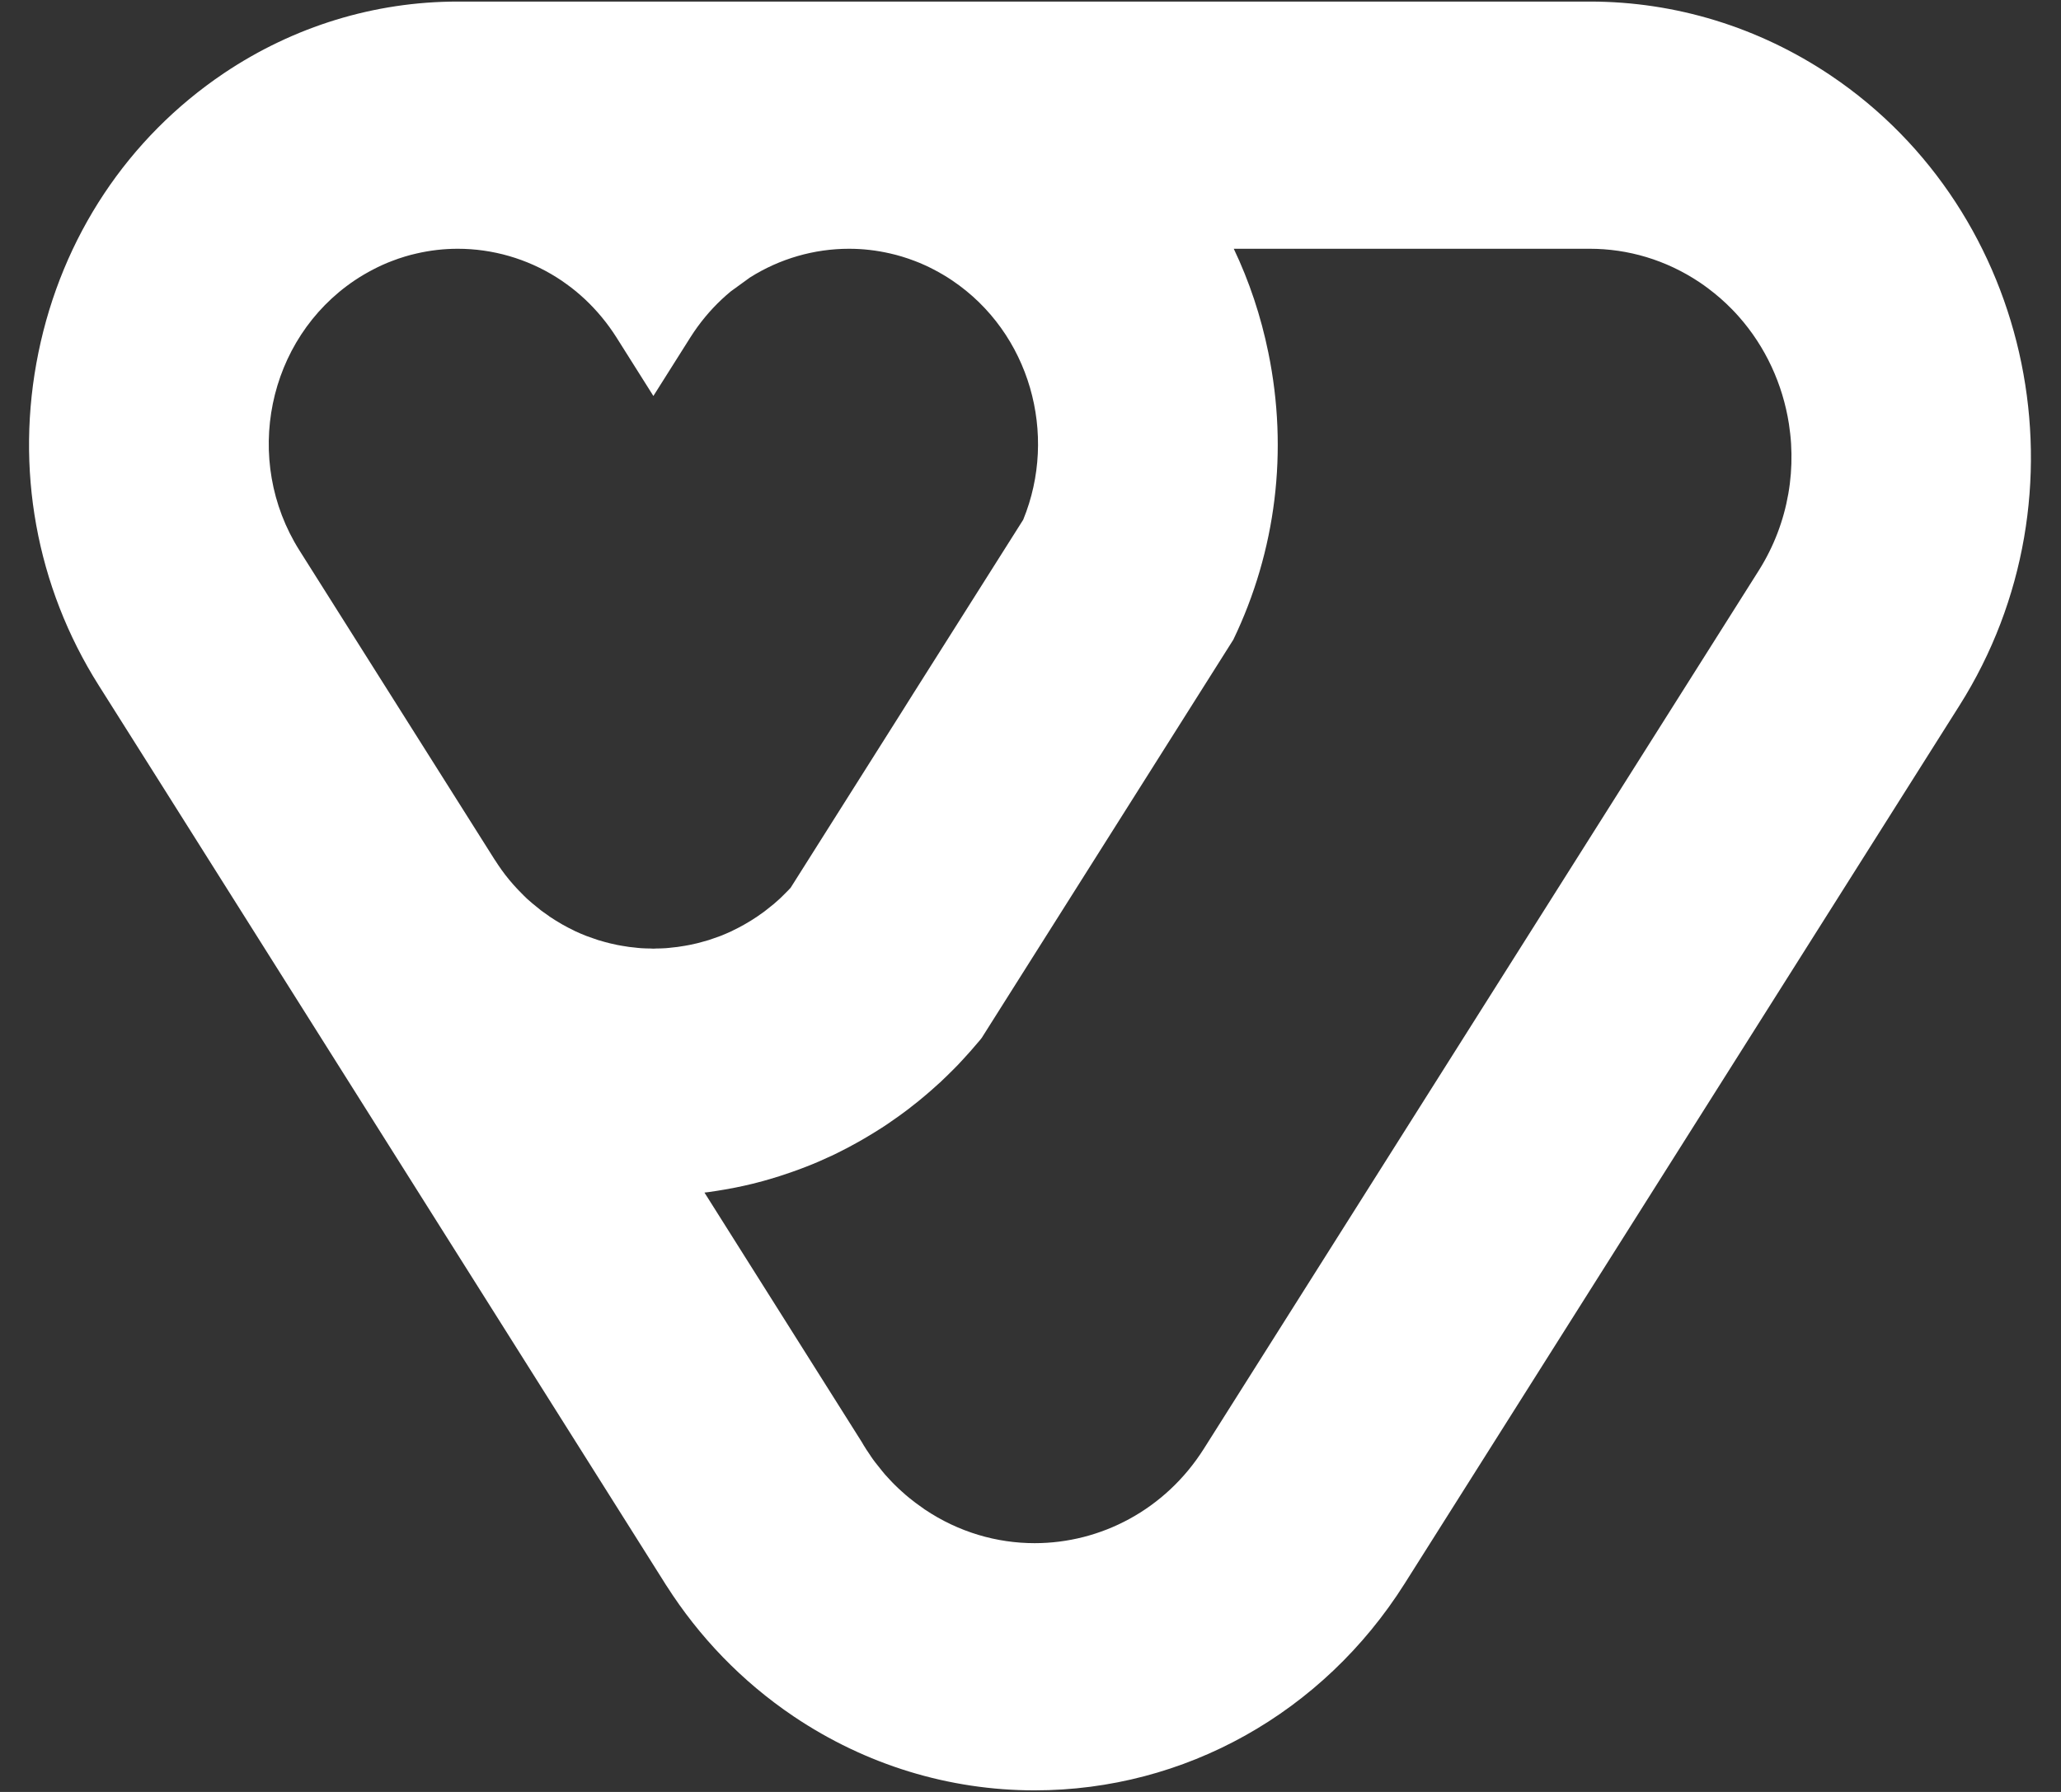 <svg xmlns="http://www.w3.org/2000/svg" width="46" height="40" viewBox="0 0 46 40"><rect x="0" y="0" width="46" height="40" fill="#333333" stroke="none"/><path d="M40.861 1.685C39.255 0.606 37.396 0.035 35.485 0.035C35.484 0.035 35.482 0.035 35.481 0.035H10.216C8.36 0.035 6.556 0.588 4.997 1.635C2.857 3.076 1.386 5.288 0.858 7.869C0.329 10.45 0.808 13.089 2.202 15.297L3.541 17.418L14.818 35.306C14.831 35.327 14.843 35.347 14.856 35.367L14.878 35.401L14.878 35.4C15.599 36.531 16.55 37.53 17.717 38.316C19.323 39.396 21.182 39.965 23.093 39.965C26.438 39.965 29.524 38.24 31.349 35.352L43.733 15.75C46.7 11.055 45.41 4.745 40.861 1.685ZM16.739 6.194C17.406 5.773 18.173 5.553 18.95 5.553C19.257 5.553 19.566 5.588 19.872 5.659C19.957 5.678 20.043 5.701 20.129 5.727C20.226 5.756 20.322 5.789 20.418 5.826C20.488 5.852 20.56 5.882 20.63 5.914C20.701 5.945 20.77 5.98 20.84 6.016C20.979 6.089 21.116 6.168 21.249 6.258C22.99 7.429 23.618 9.697 22.837 11.602L20.371 15.502L20.135 15.878L17.645 19.819C17.643 19.821 17.641 19.823 17.638 19.826C17.622 19.843 17.606 19.861 17.589 19.878C17.55 19.919 17.509 19.959 17.467 20C17.446 20.02 17.426 20.041 17.405 20.06C17.361 20.1 17.316 20.139 17.271 20.179C17.219 20.222 17.167 20.264 17.113 20.305C17.094 20.32 17.074 20.335 17.054 20.351C17.011 20.383 16.967 20.414 16.924 20.443C16.911 20.452 16.9 20.46 16.887 20.469C16.881 20.473 16.873 20.478 16.866 20.482C16.795 20.53 16.722 20.575 16.648 20.617C16.632 20.626 16.618 20.636 16.603 20.643C16.524 20.688 16.445 20.729 16.363 20.768C16.354 20.773 16.345 20.778 16.335 20.783C16.251 20.822 16.166 20.858 16.082 20.892C16.034 20.91 15.986 20.926 15.94 20.942C15.9 20.955 15.861 20.97 15.823 20.983C15.768 20.999 15.715 21.015 15.66 21.029C15.626 21.038 15.592 21.048 15.559 21.056C15.502 21.07 15.447 21.082 15.391 21.093C15.356 21.101 15.322 21.106 15.287 21.112C15.232 21.122 15.177 21.131 15.122 21.138C15.083 21.144 15.042 21.147 15.001 21.151C14.952 21.157 14.903 21.163 14.853 21.166C14.782 21.17 14.711 21.173 14.639 21.173C14.621 21.173 14.604 21.176 14.588 21.176C14.586 21.176 14.585 21.175 14.583 21.175C14.582 21.175 14.58 21.176 14.579 21.176C14.562 21.176 14.545 21.173 14.527 21.173C14.455 21.173 14.383 21.17 14.313 21.166C14.264 21.163 14.214 21.157 14.165 21.151C14.124 21.147 14.084 21.144 14.043 21.138C13.989 21.131 13.934 21.122 13.88 21.112C13.844 21.106 13.809 21.101 13.775 21.093C13.719 21.082 13.664 21.07 13.609 21.056C13.574 21.048 13.539 21.038 13.505 21.029C13.452 21.015 13.398 20.999 13.345 20.983C13.304 20.97 13.265 20.955 13.224 20.941C13.177 20.925 13.131 20.909 13.086 20.892C13 20.858 12.914 20.822 12.831 20.783C12.823 20.778 12.816 20.775 12.809 20.771C12.726 20.732 12.644 20.688 12.562 20.643C12.548 20.636 12.536 20.627 12.522 20.619C12.446 20.575 12.371 20.53 12.299 20.481C12.292 20.476 12.285 20.473 12.28 20.469C12.267 20.462 12.257 20.453 12.246 20.444C12.201 20.414 12.156 20.383 12.112 20.35C12.092 20.337 12.075 20.322 12.057 20.308C11.997 20.261 11.938 20.213 11.88 20.164C11.841 20.129 11.801 20.096 11.762 20.061C11.741 20.041 11.72 20.019 11.698 19.999C11.658 19.959 11.617 19.919 11.579 19.878C11.562 19.861 11.545 19.843 11.528 19.824C11.48 19.773 11.434 19.721 11.39 19.668C11.382 19.659 11.375 19.65 11.366 19.64C11.249 19.499 11.144 19.351 11.047 19.198C11.047 19.197 11.045 19.197 11.045 19.197L8.419 15.037L6.683 12.286C5.411 10.27 5.962 7.572 7.917 6.258C8.051 6.168 8.187 6.089 8.327 6.016C8.397 5.98 8.466 5.945 8.536 5.914C8.607 5.882 8.678 5.852 8.749 5.826C8.844 5.789 8.94 5.756 9.037 5.727C9.123 5.701 9.208 5.678 9.295 5.659C9.6 5.588 9.91 5.553 10.216 5.553C10.993 5.553 11.76 5.773 12.427 6.194C12.502 6.241 12.575 6.29 12.646 6.343C12.717 6.393 12.788 6.449 12.857 6.505C12.924 6.562 12.992 6.62 13.058 6.682C13.319 6.928 13.556 7.211 13.759 7.532L14.583 8.839L15.408 7.532C15.611 7.211 15.847 6.928 16.109 6.682C16.175 6.62 16.242 6.562 16.31 6.505M39.914 11.022C39.811 11.616 39.593 12.198 39.254 12.736L26.87 32.338C26.006 33.705 24.564 34.447 23.093 34.447C22.25 34.447 21.397 34.203 20.639 33.694L20.436 33.548C20.387 33.512 20.338 33.473 20.29 33.434C20.236 33.39 20.183 33.344 20.132 33.297L20.125 33.291C20.073 33.245 20.022 33.197 19.973 33.148C19.934 33.109 19.894 33.069 19.858 33.029L19.814 32.981C19.77 32.936 19.731 32.889 19.692 32.841L19.535 32.644C19.499 32.597 19.465 32.55 19.433 32.502L19.422 32.484C19.391 32.439 19.361 32.394 19.331 32.349C19.327 32.343 19.324 32.336 19.32 32.33C19.291 32.287 19.264 32.242 19.239 32.197C19.234 32.19 19.229 32.181 19.224 32.173L15.723 26.621C15.751 26.618 15.78 26.615 15.808 26.611C15.951 26.592 16.075 26.57 16.178 26.553C16.258 26.538 16.337 26.525 16.416 26.509C16.538 26.485 16.666 26.456 16.794 26.425C16.872 26.405 16.946 26.386 17.022 26.366C17.121 26.338 17.25 26.302 17.396 26.255C17.475 26.23 17.56 26.201 17.644 26.172L17.657 26.168L17.672 26.162C17.733 26.14 17.845 26.103 17.979 26.049C18.172 25.975 18.363 25.892 18.548 25.805L18.556 25.802L18.564 25.798C18.604 25.779 18.643 25.76 18.684 25.74C18.843 25.661 19.002 25.579 19.158 25.49C19.203 25.465 19.248 25.439 19.292 25.413C19.423 25.337 19.554 25.256 19.682 25.174C19.726 25.146 19.769 25.118 19.811 25.089C19.851 25.062 19.892 25.034 19.931 25.005C19.997 24.96 20.086 24.898 20.183 24.825C20.229 24.792 20.277 24.754 20.325 24.718L20.314 24.725C20.445 24.625 20.56 24.532 20.67 24.437C20.741 24.376 20.85 24.283 20.972 24.17L20.978 24.166L20.984 24.16C21.033 24.113 21.082 24.067 21.131 24.019C21.224 23.929 21.309 23.843 21.392 23.758L21.396 23.753L21.399 23.75C21.437 23.71 21.473 23.671 21.51 23.63C21.613 23.52 21.712 23.406 21.81 23.29C21.832 23.264 21.855 23.238 21.877 23.212C21.89 23.197 21.901 23.183 21.912 23.167L27.527 14.279C28.48 12.3 28.759 10.064 28.308 7.869C28.142 7.056 27.883 6.28 27.537 5.553H35.484C36.328 5.553 37.181 5.797 37.94 6.306C38.005 6.35 38.068 6.395 38.13 6.442C38.317 6.582 38.49 6.734 38.65 6.897C38.703 6.951 38.755 7.006 38.805 7.063C39.407 7.741 39.789 8.579 39.927 9.46C39.938 9.533 39.948 9.607 39.956 9.681C39.973 9.829 39.982 9.977 39.984 10.127C39.989 10.425 39.966 10.725 39.914 11.022Z" fill="white"></path></svg>
